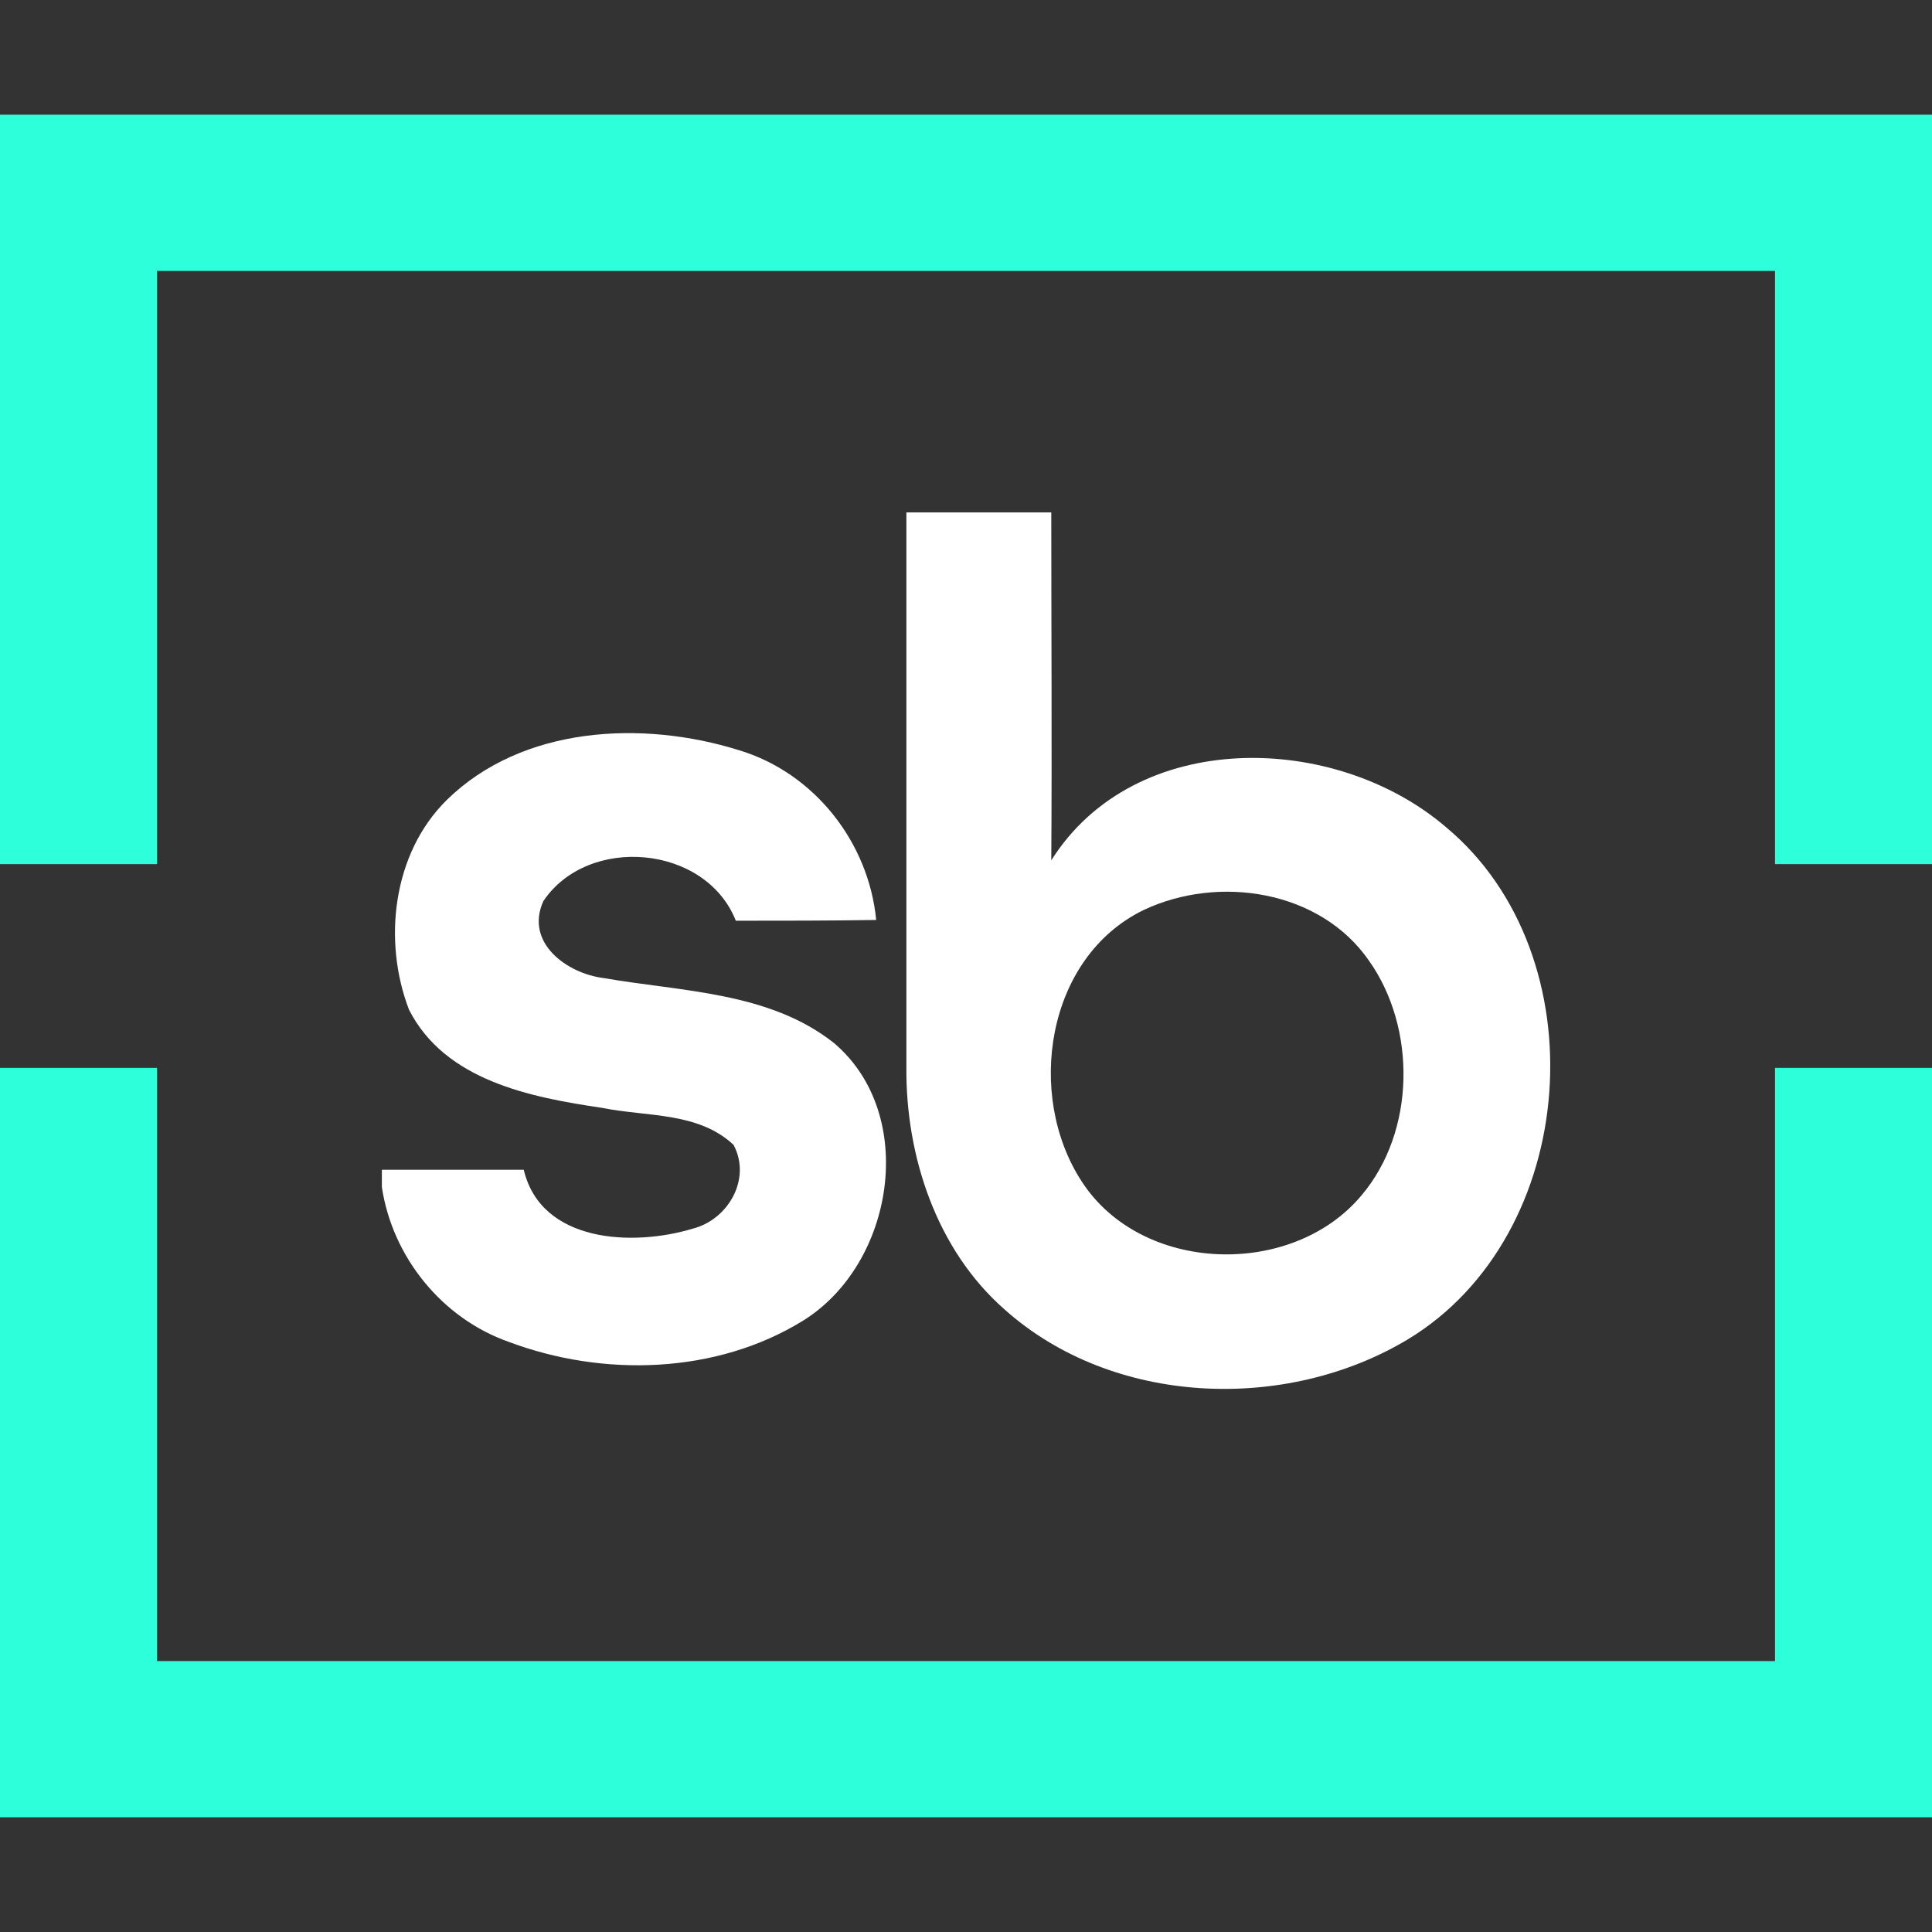 <?xml version="1.0" encoding="UTF-8"?> <svg xmlns="http://www.w3.org/2000/svg" xmlns:xlink="http://www.w3.org/1999/xlink" version="1.1" id="Layer_1" x="0px" y="0px" viewBox="0 0 256 256" style="enable-background:new 0 0 256 256;" xml:space="preserve"><rect x="0" y="0" width="256" height="256" fill="#333333" stroke="none"/> <style type="text/css"> .st0{fill:#FFFFFF;} .st1{fill:#2DFFDB;} </style> <g> <g> <path class="st0" d="M191.6,109.6c-14.7-12.6-41.2-13.2-52.3,4.4c0.1-15.4,0-30.7,0-46.1c-6.4,0-12.8,0-19.2,0c0,24.5,0,49,0,73.5 c-0.1,11.8,4,24.2,13,32.1c14.3,12.8,37.2,13.7,53.4,4C209.4,163.7,212,126.6,191.6,109.6z M180.4,158.4 c-9.2,11-29.2,10.4-37.1-1.9c-7.4-11.4-4.7-29.6,8.2-35.9c9.9-4.7,23.4-2.7,29.9,6.7C187.7,136.2,187.6,149.9,180.4,158.4z"></path> <path class="st0" d="M110.5,138.2c-8.6-6.8-20.2-6.8-30.5-8.6c-4.9-0.6-10.5-4.7-8-10.2c5.9-8.8,21.5-7.5,25.5,2.6 c6.2,0,12.4,0,18.6-0.1c-1-10.3-8.2-19.5-18.2-22.5c-12.8-4-28.7-3.2-38.7,6.6c-7.2,7.1-8.5,18.7-5,27.8 c4.8,9.4,16.1,11.6,25.6,13c5.9,1.2,12.7,0.5,17.4,4.9c2.4,4.5-0.7,9.9-5.4,11.1c-7.9,2.4-20.1,1.9-22.4-7.8c-6.3,0-12.6,0-18.8,0 v2.3c1.4,9.3,8,17.4,16.8,20.5c12.5,4.7,27.5,4.3,39-2.8C118.5,167.5,121.7,147.7,110.5,138.2z"></path> </g> <g> <polygon class="st1" points="0,15.2 0,114.5 20.8,114.5 20.8,35.9 235.2,35.9 235.2,114.5 256,114.5 256,15.2 "></polygon> <polygon class="st1" points="235.2,220.1 20.8,220.1 20.8,141.5 0,141.5 0,240.8 256,240.8 256,141.5 235.2,141.5 "></polygon> </g> </g> </svg> 